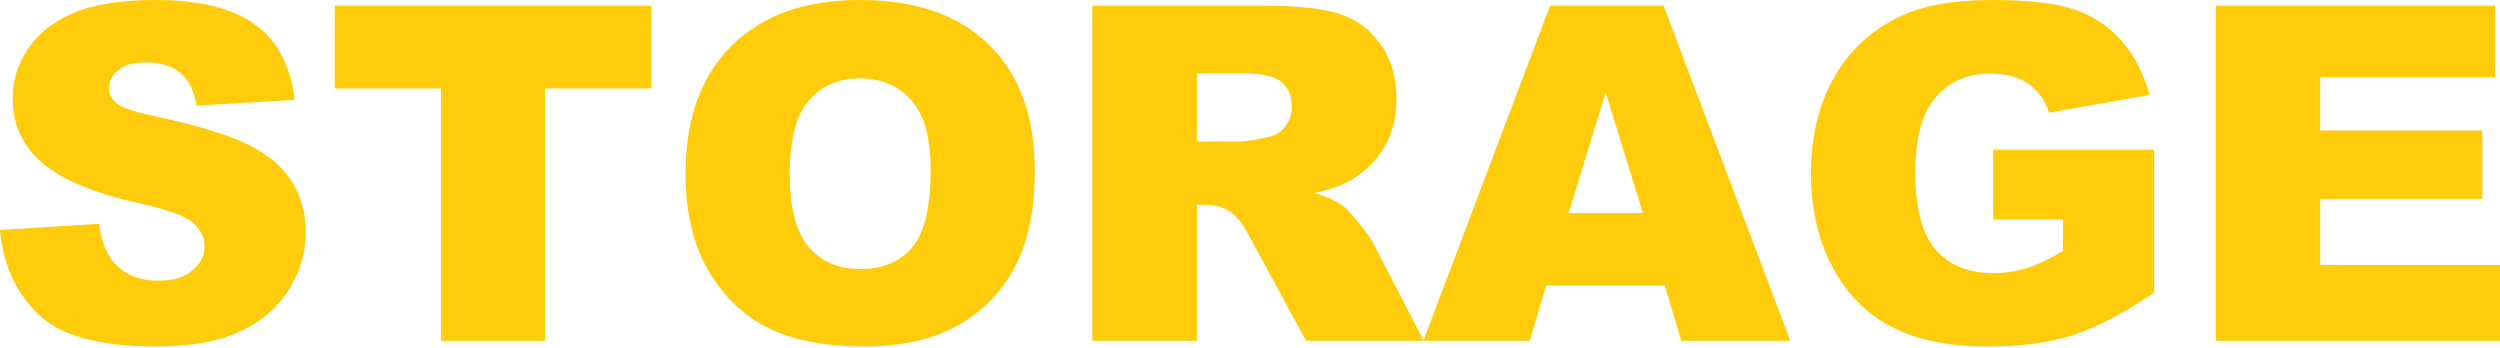 <?xml version="1.0" encoding="UTF-8"?> <svg xmlns="http://www.w3.org/2000/svg" width="452" height="63" viewBox="0 0 452 63" fill="none"> <path d="M0 41.576L17.915 40.46C18.303 43.353 19.093 45.557 20.285 47.073C22.224 49.525 24.996 50.751 28.598 50.751C31.286 50.751 33.351 50.131 34.792 48.891C36.26 47.624 36.995 46.163 36.995 44.51C36.995 42.94 36.302 41.535 34.916 40.295C33.531 39.055 30.316 37.884 25.273 36.782C17.015 34.936 11.126 32.484 7.607 29.426C4.06 26.367 2.286 22.469 2.286 17.73C2.286 14.616 3.187 11.682 4.988 8.927C6.817 6.144 9.547 3.967 13.177 2.397C16.835 0.799 21.837 0 28.183 0C35.969 0 41.9 1.446 45.973 4.339C50.074 7.205 52.513 11.778 53.289 18.06L35.54 19.094C35.069 16.366 34.071 14.382 32.547 13.142C31.051 11.902 28.972 11.283 26.312 11.283C24.123 11.283 22.474 11.751 21.366 12.688C20.257 13.597 19.703 14.713 19.703 16.035C19.703 17 20.16 17.867 21.075 18.639C21.961 19.438 24.067 20.182 27.393 20.871C35.623 22.634 41.512 24.425 45.059 26.243C48.633 28.034 51.224 30.266 52.832 32.938C54.467 35.611 55.284 38.6 55.284 41.907C55.284 45.792 54.203 49.373 52.042 52.652C49.88 55.931 46.86 58.424 42.98 60.132C39.101 61.813 34.21 62.654 28.307 62.654C17.943 62.654 10.766 60.67 6.775 56.702C2.785 52.735 0.527 47.693 0 41.576Z" fill="#FFCC0C"></path> <path d="M60.522 1.033H117.759V15.994H98.555V61.62H79.726V15.994H60.522V1.033Z" fill="#FFCC0C"></path> <path d="M123.953 31.368C123.953 21.477 126.724 13.776 132.266 8.266C137.809 2.755 145.526 0 155.419 0C165.562 0 173.376 2.714 178.863 8.142C184.35 13.542 187.093 21.119 187.093 30.872C187.093 37.953 185.888 43.767 183.477 48.313C181.094 52.831 177.63 56.358 173.085 58.893C168.568 61.4 162.929 62.654 156.167 62.654C149.295 62.654 143.6 61.565 139.083 59.389C134.594 57.212 130.95 53.768 128.151 49.056C125.352 44.345 123.953 38.449 123.953 31.368ZM142.783 31.451C142.783 37.567 143.919 41.962 146.191 44.634C148.491 47.307 151.609 48.643 155.544 48.643C159.59 48.643 162.721 47.334 164.938 44.717C167.155 42.1 168.263 37.402 168.263 30.624C168.263 24.921 167.1 20.761 164.772 18.143C162.472 15.498 159.34 14.176 155.378 14.176C151.581 14.176 148.533 15.512 146.233 18.184C143.933 20.857 142.783 25.279 142.783 31.451Z" fill="#FFCC0C"></path> <path d="M197.485 61.62V1.033H228.868C234.688 1.033 239.135 1.529 242.211 2.521C245.287 3.513 247.767 5.359 249.652 8.059C251.536 10.732 252.478 13.996 252.478 17.854C252.478 21.215 251.758 24.122 250.317 26.574C248.876 28.999 246.894 30.969 244.373 32.484C242.765 33.448 240.562 34.247 237.763 34.881C240.008 35.625 241.643 36.369 242.668 37.113C243.361 37.609 244.359 38.669 245.661 40.295C246.991 41.92 247.878 43.174 248.321 44.056L257.425 61.62H236.142L226.083 43.105C224.808 40.708 223.672 39.151 222.675 38.435C221.317 37.498 219.779 37.03 218.061 37.03H216.398V61.62H197.485ZM216.398 25.582H224.337C225.196 25.582 226.859 25.307 229.325 24.756C230.572 24.508 231.584 23.874 232.36 22.855C233.163 21.835 233.565 20.664 233.565 19.342C233.565 17.385 232.942 15.884 231.695 14.837C230.448 13.79 228.106 13.266 224.67 13.266H216.398V25.582Z" fill="#FFCC0C"></path> <path d="M300.987 51.619H279.538L276.587 61.62H257.342L280.245 1.033H300.779L323.683 61.62H303.98L300.987 51.619ZM297.038 38.518L290.304 16.738L283.612 38.518H297.038Z" fill="#FFCC0C"></path> <path d="M360.386 39.675V27.07H389.483V52.9C383.913 56.675 378.981 59.251 374.685 60.628C370.418 61.978 365.347 62.654 359.472 62.654C352.239 62.654 346.337 61.427 341.764 58.975C337.22 56.523 333.686 52.873 331.165 48.023C328.671 43.174 327.424 37.609 327.424 31.327C327.424 24.714 328.795 18.97 331.539 14.093C334.282 9.189 338.3 5.469 343.593 2.934C347.722 0.978 353.278 0 360.262 0C366.995 0 372.025 0.606 375.35 1.818C378.703 3.031 381.475 4.918 383.664 7.48C385.881 10.015 387.543 13.239 388.652 17.151L370.487 20.375C369.739 18.088 368.464 16.338 366.663 15.126C364.889 13.914 362.617 13.308 359.846 13.308C355.717 13.308 352.419 14.74 349.953 17.606C347.514 20.444 346.295 24.948 346.295 31.12C346.295 37.678 347.528 42.361 349.994 45.172C352.488 47.982 355.952 49.387 360.386 49.387C362.492 49.387 364.501 49.084 366.413 48.478C368.326 47.872 370.515 46.839 372.981 45.378V39.675H360.386Z" fill="#FFCC0C"></path> <path d="M400.623 1.033H451.086V13.969H419.495V23.598H448.799V35.956H419.495V47.899H452V61.62H400.623V1.033Z" fill="#FFCC0C"></path> </svg> 